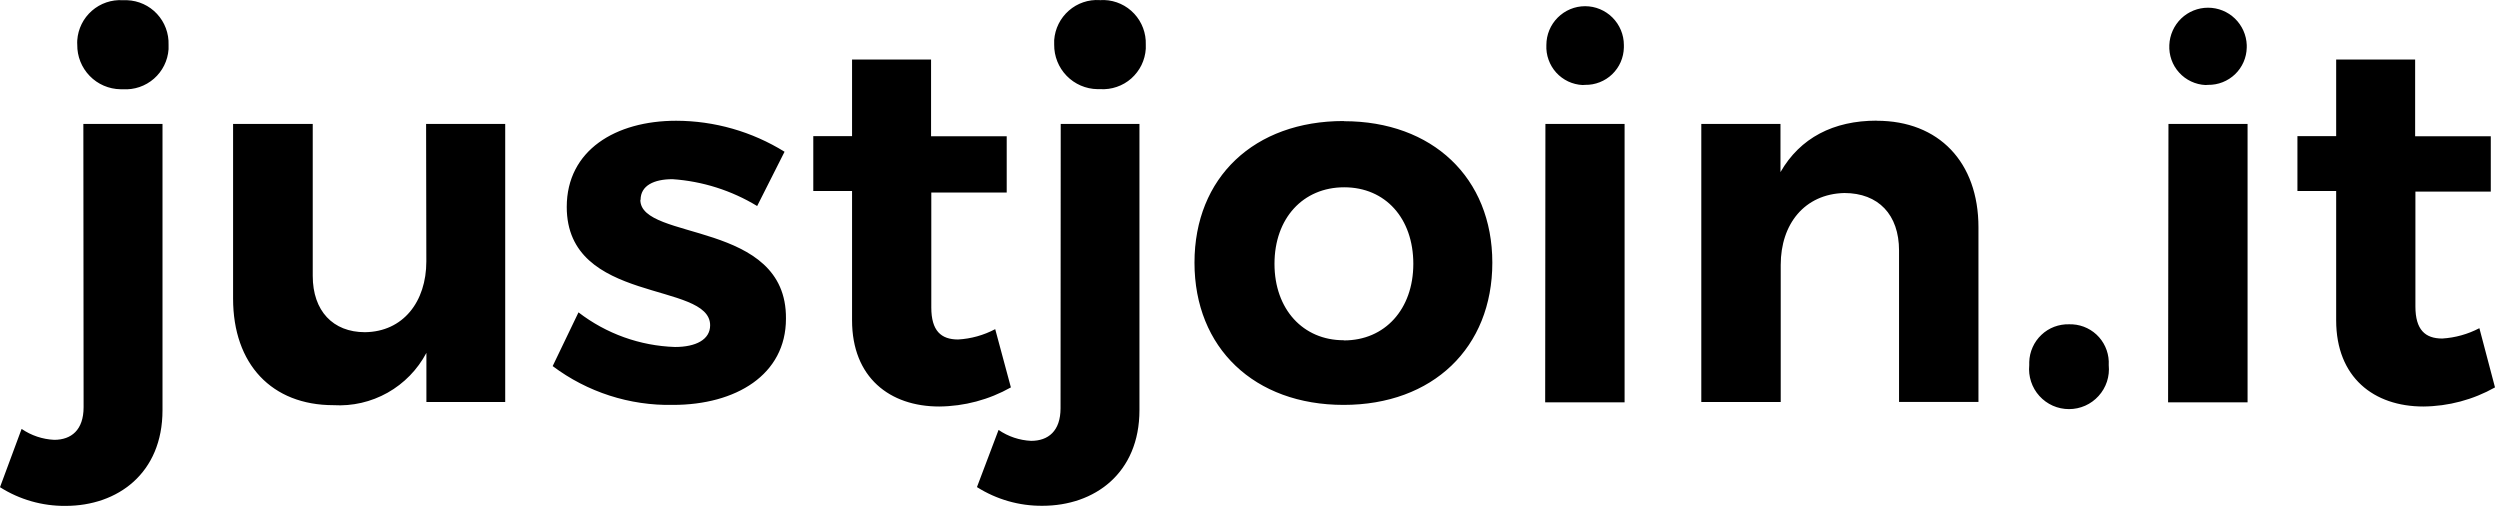 <?xml version="1.0" encoding="utf-8"?>
<svg xmlns="http://www.w3.org/2000/svg" fill="none" height="100%" overflow="visible" preserveAspectRatio="none" style="display: block;" viewBox="0 0 73 15" width="100%">
<g id="layer1">
<g id="justjoin.it">
<g id="justjoin-it">
<path d="M3.589 0.006C3.258 -0.015 2.932 0.096 2.682 0.315C2.432 0.534 2.279 0.843 2.256 1.174C2.253 1.218 2.253 1.261 2.256 1.304C2.251 1.645 2.382 1.973 2.619 2.217C2.856 2.462 3.18 2.601 3.52 2.606H3.589C3.92 2.627 4.246 2.516 4.496 2.297C4.745 2.079 4.899 1.77 4.922 1.438C4.922 1.395 4.922 1.351 4.922 1.308C4.933 0.974 4.812 0.65 4.585 0.406C4.358 0.161 4.043 0.018 3.71 0.006C3.67 0.004 3.629 0.004 3.589 0.006ZM2.441 11.89C2.441 12.557 2.081 12.843 1.583 12.843C1.242 12.827 0.913 12.717 0.631 12.524L0 14.226C0.572 14.589 1.236 14.778 1.913 14.772C3.437 14.772 4.745 13.819 4.745 11.978V3.618H2.434L2.441 11.89ZM12.449 7.632C12.449 8.81 11.771 9.688 10.656 9.7C9.723 9.7 9.132 9.079 9.132 8.056V3.618H6.806V8.718C6.806 10.636 7.937 11.831 9.737 11.831C10.287 11.864 10.836 11.738 11.318 11.467C11.799 11.196 12.192 10.793 12.451 10.304V11.739H14.752V3.618H12.442L12.449 7.632ZM18.705 5.836C18.705 5.417 19.098 5.232 19.638 5.232C20.512 5.292 21.36 5.561 22.109 6.016L22.909 4.431C21.957 3.841 20.862 3.528 19.743 3.526C17.98 3.526 16.549 4.385 16.549 6.043C16.549 8.895 20.736 8.203 20.736 9.499C20.736 9.918 20.318 10.132 19.71 10.132C18.688 10.099 17.703 9.745 16.892 9.121L16.138 10.69C17.15 11.45 18.387 11.849 19.651 11.823C21.484 11.823 22.95 10.947 22.95 9.306C22.979 6.423 18.698 7.044 18.698 5.836H18.705ZM29.06 9.611C28.725 9.788 28.355 9.892 27.977 9.913C27.477 9.913 27.194 9.658 27.194 8.979V5.622H29.396V3.978H27.187V1.738H24.88V3.975H23.748V5.577H24.88V9.353C24.88 11.022 25.981 11.87 27.425 11.87C28.159 11.864 28.879 11.672 29.518 11.312L29.06 9.611ZM30.968 11.92C30.968 12.587 30.608 12.873 30.109 12.873C29.769 12.857 29.439 12.747 29.158 12.554L28.527 14.223C29.099 14.585 29.763 14.775 30.439 14.769C31.964 14.769 33.272 13.816 33.272 11.975V3.618H30.973L30.968 11.92ZM32.115 0.003C31.784 -0.019 31.458 0.092 31.209 0.311C30.959 0.53 30.806 0.839 30.782 1.171C30.782 1.214 30.782 1.258 30.782 1.301C30.778 1.642 30.909 1.97 31.146 2.214C31.383 2.458 31.707 2.598 32.047 2.603H32.124C32.289 2.613 32.454 2.591 32.61 2.537C32.767 2.484 32.911 2.4 33.035 2.29C33.158 2.18 33.259 2.047 33.332 1.899C33.404 1.75 33.447 1.588 33.457 1.423C33.459 1.383 33.459 1.343 33.457 1.303C33.468 0.969 33.347 0.645 33.12 0.401C32.893 0.156 32.578 0.013 32.245 0.001C32.202 -0 32.159 0.001 32.115 0.006V0.003ZM39.233 3.534C36.626 3.534 34.879 5.178 34.879 7.67C34.879 10.162 36.629 11.823 39.233 11.823C41.837 11.823 43.576 10.154 43.576 7.67C43.576 5.187 41.822 3.539 39.245 3.539L39.233 3.534ZM39.233 9.935C38.053 9.935 37.215 9.034 37.215 7.704C37.215 6.373 38.048 5.469 39.251 5.469C40.454 5.469 41.269 6.375 41.269 7.704C41.269 9.032 40.436 9.94 39.246 9.94L39.233 9.935ZM46.285 2.478C46.431 2.481 46.576 2.455 46.712 2.401C46.847 2.348 46.971 2.269 47.076 2.168C47.181 2.066 47.266 1.945 47.324 1.812C47.382 1.678 47.414 1.534 47.417 1.388V1.314C47.417 1.014 47.297 0.726 47.085 0.513C46.873 0.301 46.586 0.181 46.285 0.181C45.985 0.181 45.698 0.301 45.486 0.513C45.273 0.726 45.154 1.014 45.154 1.314C45.147 1.461 45.168 1.607 45.218 1.745C45.267 1.883 45.343 2.01 45.441 2.119C45.539 2.227 45.658 2.315 45.79 2.378C45.923 2.44 46.066 2.476 46.212 2.483L46.285 2.478ZM45.119 11.748H47.438V3.618H45.126L45.119 11.748ZM54.796 3.523C53.54 3.523 52.565 4.023 51.99 5.025V3.618H49.678V11.739H51.997V7.734C51.997 6.542 52.691 5.666 53.853 5.636C54.852 5.636 55.452 6.27 55.452 7.315V11.736H57.771V6.637C57.771 4.733 56.612 3.526 54.802 3.526L54.796 3.523ZM60.42 9.469C60.272 9.465 60.123 9.49 59.984 9.542C59.845 9.595 59.717 9.675 59.609 9.778C59.501 9.88 59.413 10.003 59.353 10.139C59.292 10.275 59.258 10.422 59.254 10.571C59.252 10.601 59.252 10.631 59.254 10.661C59.238 10.824 59.256 10.988 59.307 11.143C59.358 11.298 59.44 11.441 59.55 11.562C59.659 11.683 59.793 11.78 59.941 11.846C60.09 11.912 60.252 11.946 60.415 11.946C60.578 11.946 60.739 11.912 60.888 11.846C61.037 11.78 61.17 11.683 61.279 11.562C61.389 11.441 61.472 11.298 61.523 11.143C61.574 10.988 61.591 10.824 61.575 10.661C61.592 10.364 61.491 10.071 61.294 9.848C61.097 9.625 60.819 9.49 60.522 9.471L60.42 9.469ZM64.474 2.478C64.768 2.483 65.052 2.371 65.265 2.167C65.477 1.963 65.599 1.683 65.605 1.388C65.605 1.364 65.605 1.339 65.605 1.314C65.594 1.022 65.47 0.745 65.259 0.541C65.049 0.338 64.767 0.225 64.475 0.225C64.182 0.225 63.901 0.338 63.69 0.541C63.48 0.745 63.356 1.022 63.344 1.314C63.337 1.461 63.358 1.607 63.407 1.745C63.456 1.884 63.532 2.011 63.631 2.119C63.729 2.228 63.848 2.316 63.98 2.378C64.113 2.441 64.256 2.476 64.402 2.483L64.474 2.478ZM63.308 11.748H65.629V3.618H63.319L63.308 11.748ZM72.398 9.583C72.061 9.759 71.692 9.862 71.313 9.885C70.814 9.885 70.53 9.628 70.53 8.949V5.594H72.731V3.978H70.522V1.738H68.216V3.975H67.085V5.577H68.216V9.353C68.216 11.022 69.317 11.87 70.762 11.87C71.495 11.864 72.215 11.672 72.854 11.312L72.398 9.583Z" fill="black" id="path14"/>
</g>
</g>
</g>
</svg>